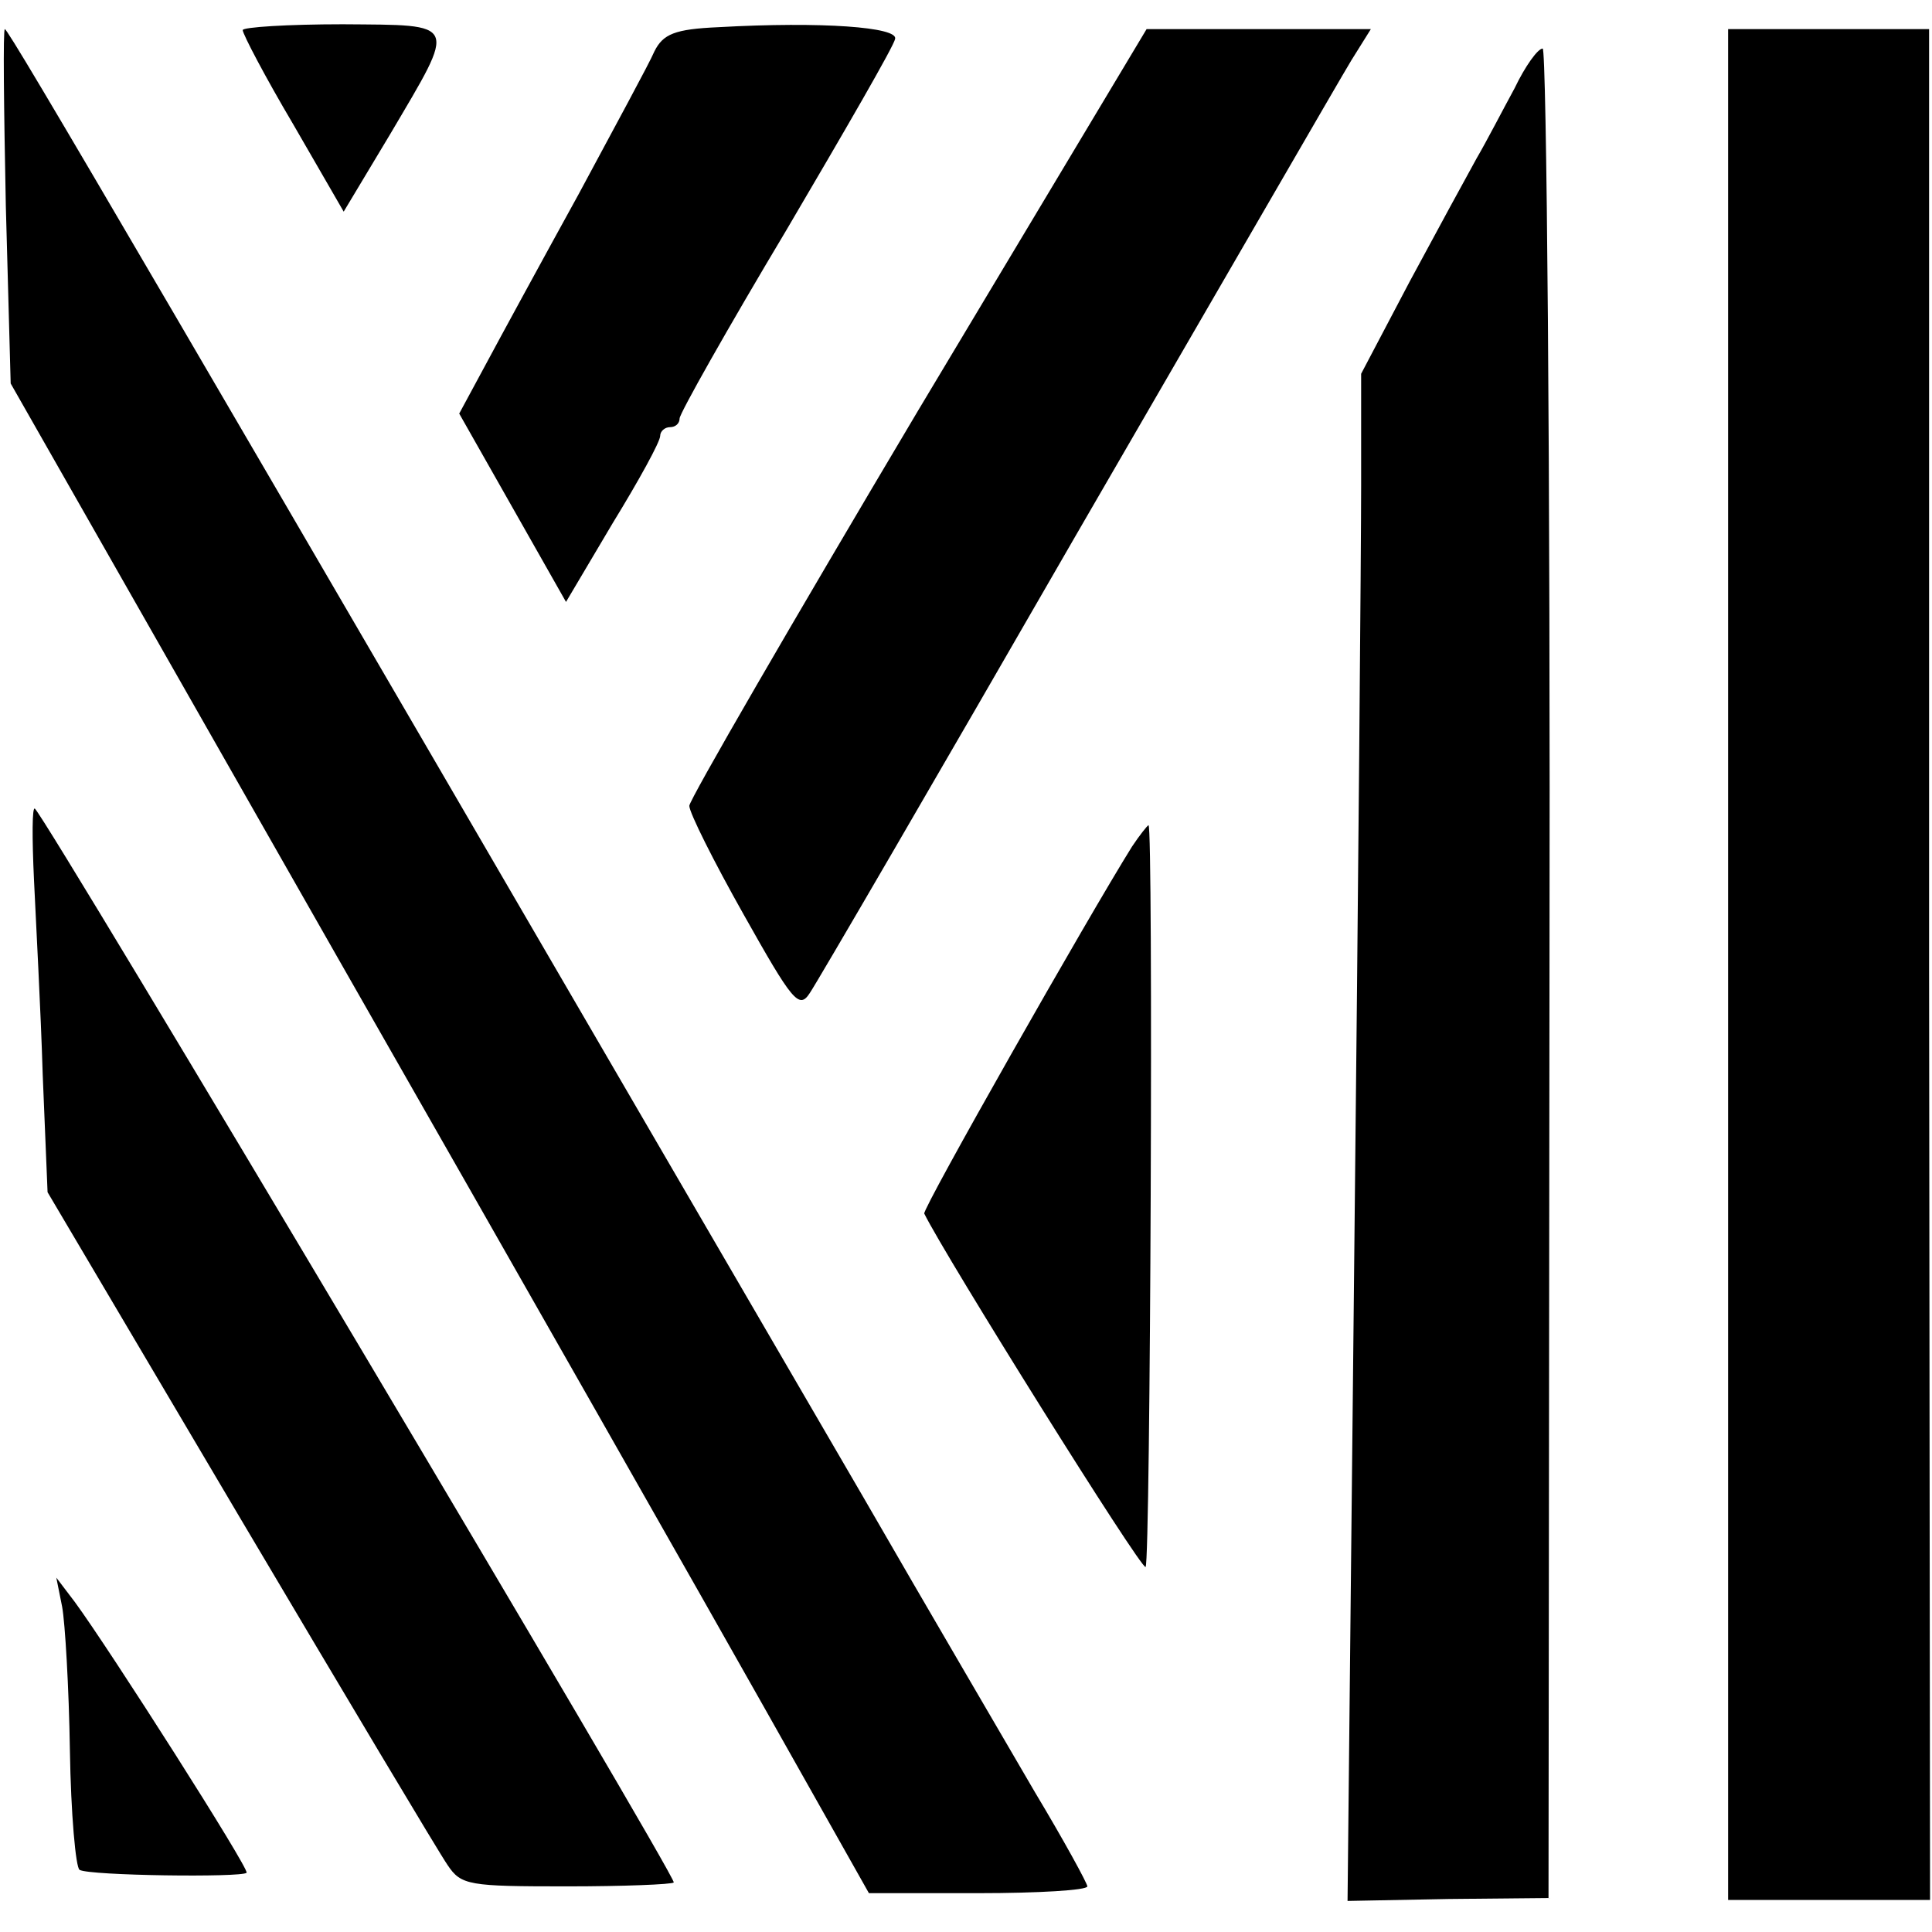 <?xml version="1.0" standalone="no"?>
<!DOCTYPE svg PUBLIC "-//W3C//DTD SVG 20010904//EN"
 "http://www.w3.org/TR/2001/REC-SVG-20010904/DTD/svg10.dtd">
<svg version="1.0" xmlns="http://www.w3.org/2000/svg"
 width="199pt" height="199pt" viewBox="0 0 199 199"
 preserveAspectRatio="xMidYMid meet">
<g transform="translate(0,199) scale(0.1,-0.1)"
fill="#000000" stroke="none">
<path d="M250 1959 c0 -4 23 -48 52 -97 l52 -90 48 80 c69 117 71 112 -49 113
-57 0 -103 -3 -103 -6z"/>
<path d="M740 1962 c-45 -2 -57 -7 -66 -25 -5 -12 -41 -78 -78 -147 -38 -69
-81 -148 -96 -176 l-27 -50 55 -97 55 -97 48 81 c27 44 49 84 49 90 0 5 5 9
10 9 6 0 10 4 10 9 0 5 49 92 110 194 60 102 111 190 112 197 3 12 -75 18
-182 12z"/>
<path d="M6 1778 l5 -183 336 -590 c185 -324 384 -674 442 -777 l106 -188 113
0 c61 0 112 3 112 7 0 3 -24 47 -54 97 -29 50 -110 188 -178 306 -715 1229
-879 1510 -883 1510 -2 0 -1 -82 1 -182z"/>
<path d="M945 1566 c-129 -217 -235 -400 -235 -406 0 -7 25 -57 56 -112 50
-89 57 -98 68 -81 7 10 131 223 275 473 145 250 272 470 283 488 l20 32 -116
0 -115 0 -236 -394z"/>
<path d="M1780 996 l0 -963 104 0 104 0 -1 963 0 964 -104 0 -103 0 0 -964z"/>
<path d="M1560 1899 c-12 -22 -29 -55 -39 -72 -10 -18 -41 -75 -69 -127 l-50
-95 0 -115 c0 -63 -3 -417 -7 -786 l-7 -672 104 2 103 1 1 953 c1 523 -3 952
-7 952 -5 0 -18 -18 -29 -41z"/>
<path d="M35 1084 c2 -44 7 -134 9 -201 l5 -121 198 -335 c109 -184 205 -345
214 -358 14 -21 22 -22 123 -22 58 0 108 2 110 4 4 4 -644 1093 -658 1106 -3
3 -3 -30 -1 -73z"/>
<path d="M1166 1118 c-45 -72 -216 -373 -214 -378 21 -43 224 -368 228 -364 5
5 8 764 3 764 -1 0 -9 -10 -17 -22z"/>
<path d="M64 335 c3 -16 7 -83 8 -148 1 -65 6 -121 10 -123 10 -6 167 -8 172
-3 3 4 -141 230 -177 279 l-19 25 6 -30z"/>
</g>
</svg>
